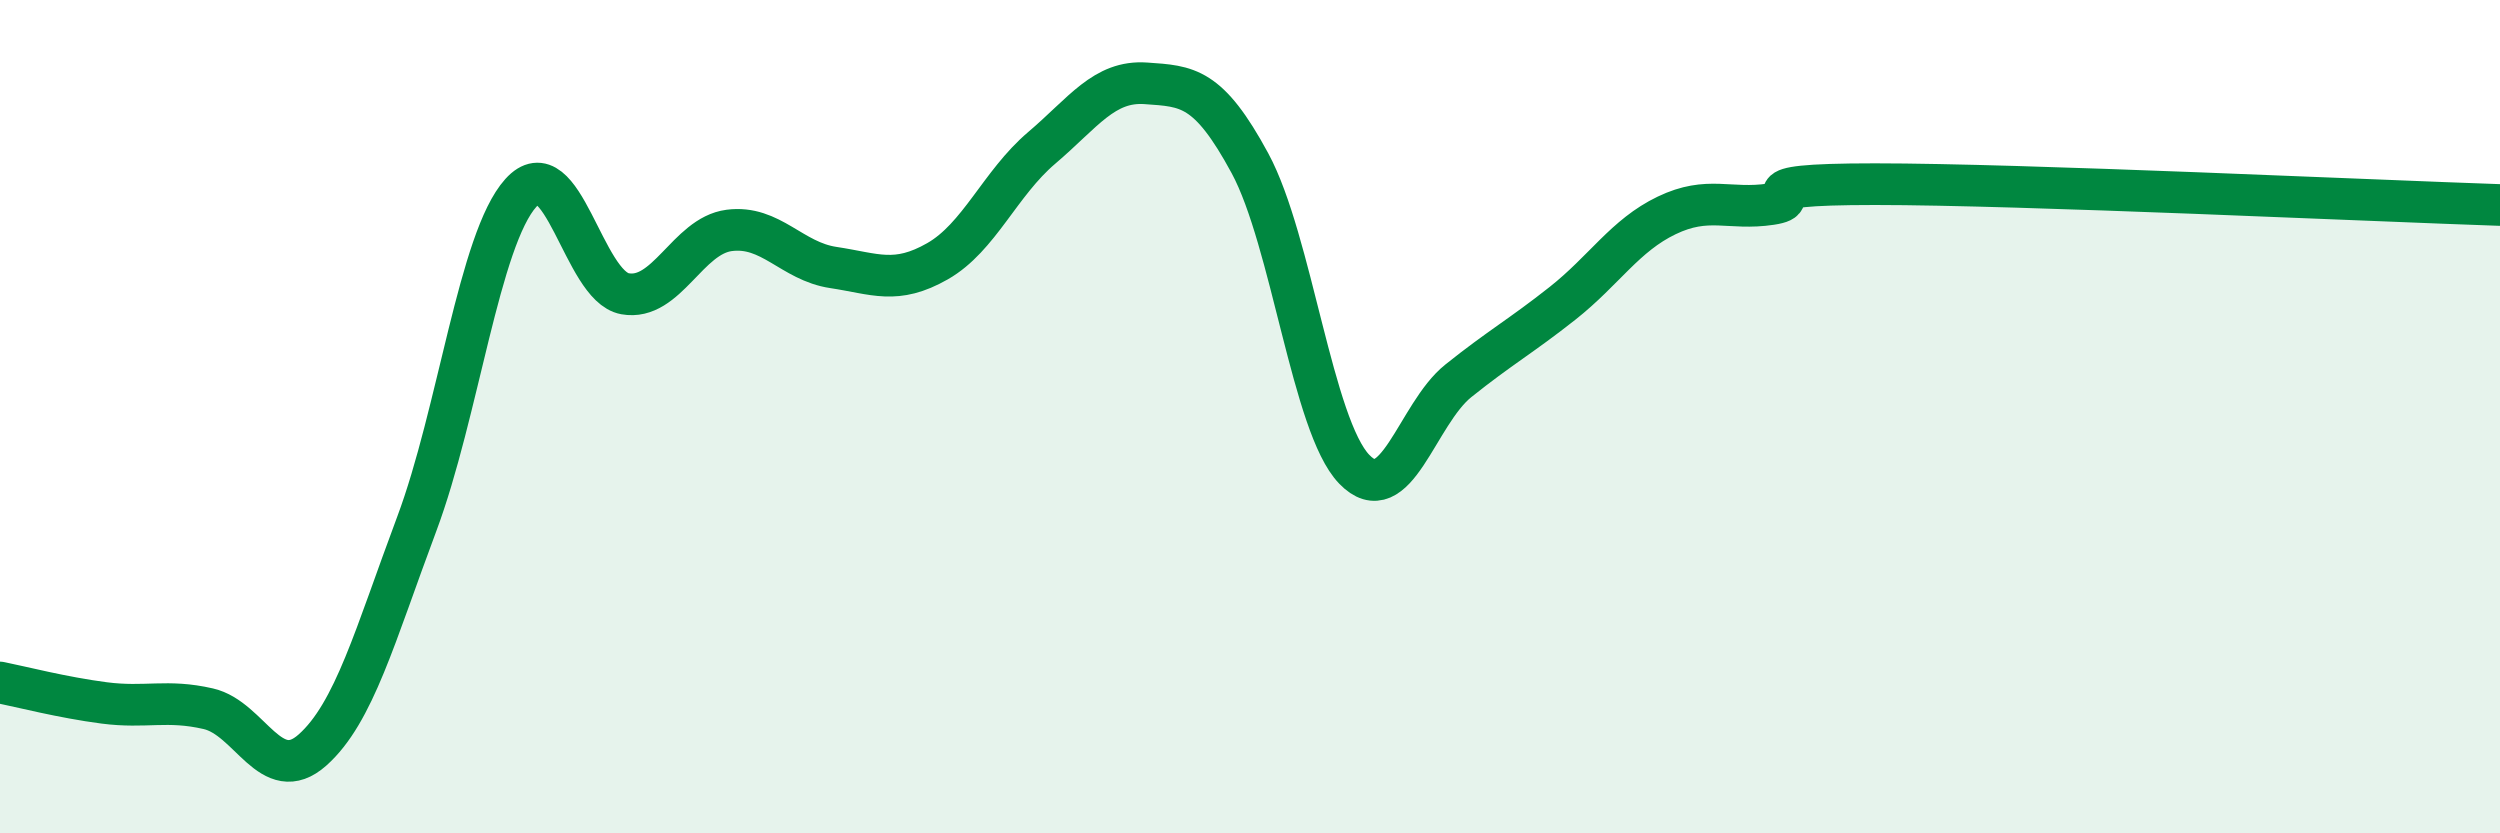 
    <svg width="60" height="20" viewBox="0 0 60 20" xmlns="http://www.w3.org/2000/svg">
      <path
        d="M 0,16.38 C 0.5,16.48 1.5,16.74 2.5,16.87 C 3.5,17 4,16.78 5,17.01 C 6,17.24 6.5,18.89 7.5,18 C 8.5,17.11 9,15.25 10,12.58 C 11,9.91 11.5,5.74 12.5,4.63 C 13.5,3.52 14,6.87 15,7.05 C 16,7.23 16.5,5.66 17.5,5.53 C 18.5,5.4 19,6.27 20,6.42 C 21,6.57 21.5,6.84 22.5,6.27 C 23.5,5.7 24,4.4 25,3.55 C 26,2.7 26.5,1.93 27.5,2 C 28.5,2.07 29,2.07 30,3.92 C 31,5.77 31.5,10.22 32.5,11.26 C 33.5,12.3 34,9.94 35,9.14 C 36,8.34 36.5,8.07 37.5,7.28 C 38.5,6.49 39,5.65 40,5.17 C 41,4.69 41.5,5.05 42.5,4.9 C 43.5,4.75 41.5,4.42 45,4.42 C 48.5,4.42 57,4.82 60,4.92L60 20L0 20Z"
        fill="#008740"
        opacity="0.1"
        stroke-linecap="round"
        stroke-linejoin="round"
      />
      <path
        d="M 0,16.38 C 0.5,16.48 1.5,16.74 2.5,16.87 C 3.5,17 4,16.78 5,17.01 C 6,17.24 6.5,18.89 7.5,18 C 8.5,17.11 9,15.25 10,12.58 C 11,9.91 11.5,5.74 12.5,4.63 C 13.5,3.52 14,6.87 15,7.05 C 16,7.23 16.5,5.66 17.5,5.53 C 18.5,5.4 19,6.27 20,6.42 C 21,6.57 21.5,6.84 22.5,6.27 C 23.5,5.7 24,4.4 25,3.55 C 26,2.7 26.5,1.93 27.5,2 C 28.5,2.07 29,2.07 30,3.92 C 31,5.77 31.5,10.22 32.5,11.26 C 33.5,12.3 34,9.94 35,9.14 C 36,8.34 36.5,8.07 37.5,7.28 C 38.5,6.49 39,5.65 40,5.17 C 41,4.69 41.5,5.05 42.5,4.9 C 43.5,4.75 41.5,4.42 45,4.42 C 48.5,4.42 57,4.82 60,4.92"
        stroke="#008740"
        stroke-width="1"
        fill="none"
        stroke-linecap="round"
        stroke-linejoin="round"
      />
    </svg>
  